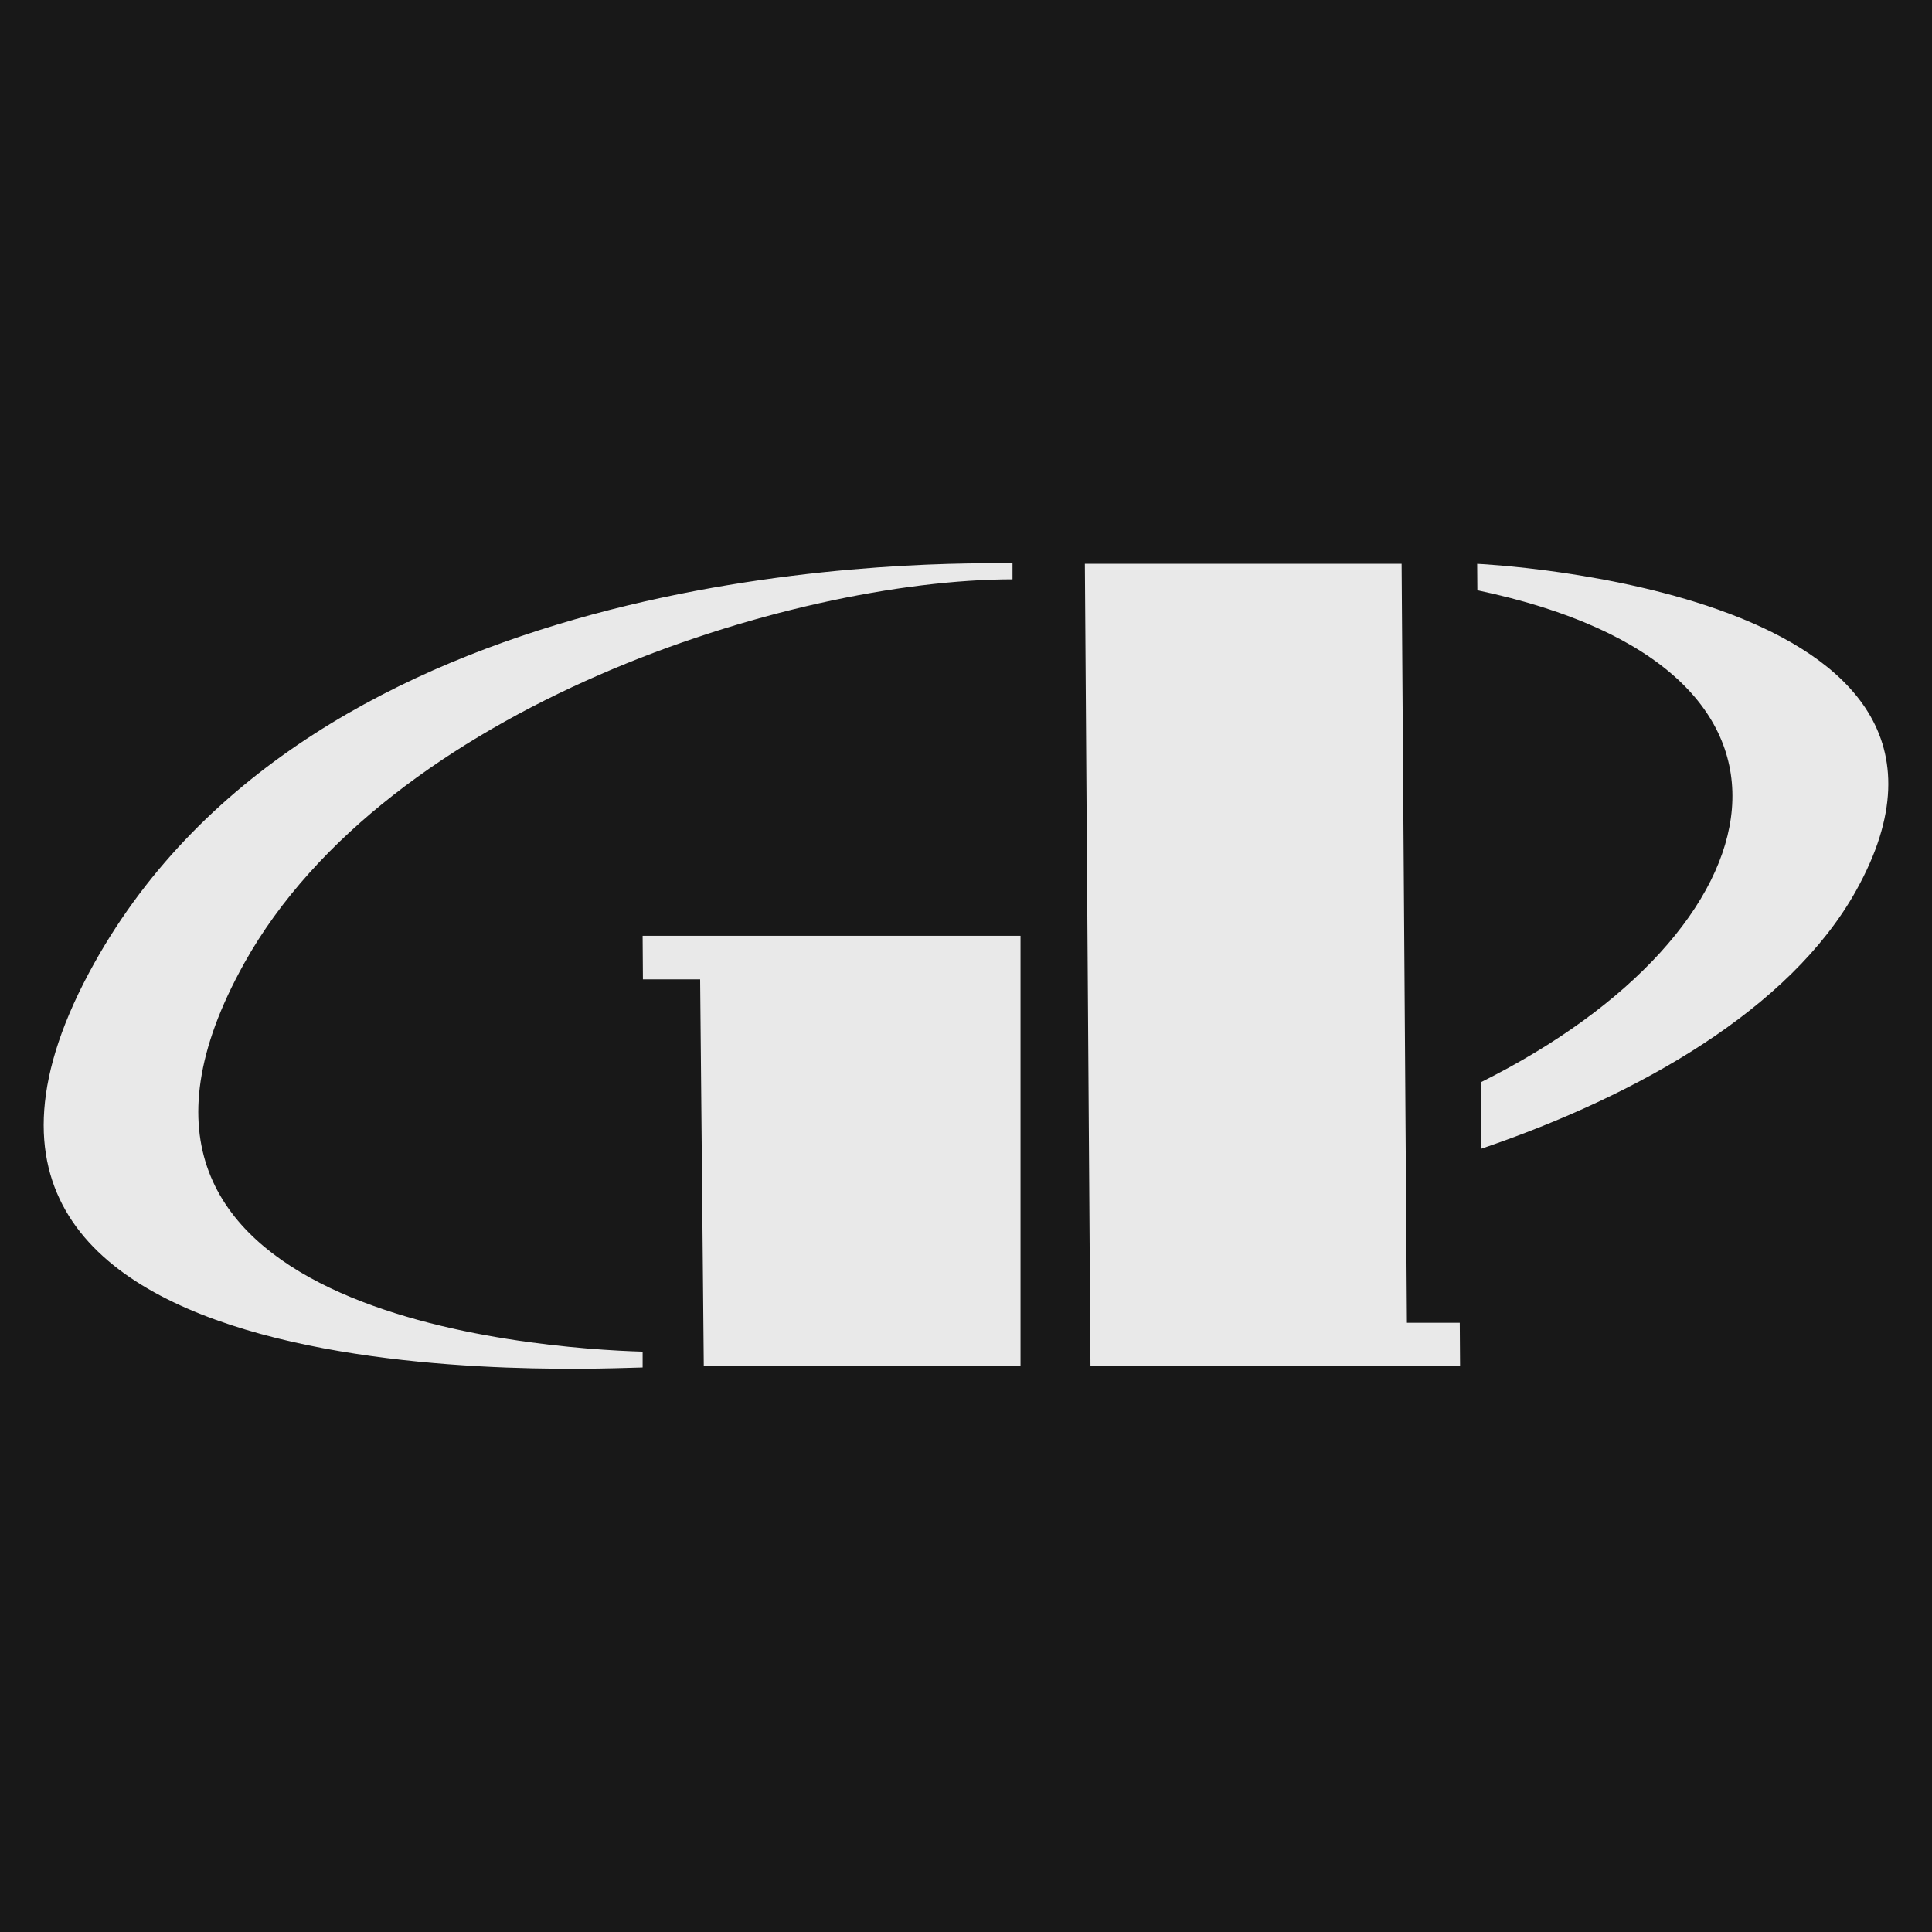<svg xmlns="http://www.w3.org/2000/svg" version="1.1" xmlns:xlink="http://www.w3.org/1999/xlink" width="393" height="393"><svg width="393" height="393" viewBox="0 0 393 393" fill="none" xmlns="http://www.w3.org/2000/svg">
<rect width="393" height="393" fill="#181818"></rect>
<path d="M300.48 114.68L300.52 120.07C376.13 135.95 362.74 189.46 301.22 220.15L301.31 233.67C333.36 222.77 364.15 205.22 377.55 181.19C411.86 119.67 300.48 114.69 300.48 114.69V114.68Z" fill="#E9E9E9"></path>
<path d="M286.19 269.07L285.11 114.68H220.68L221.76 269.07L221.82 277.93H297L296.94 269.07H286.19Z" fill="#E9E9E9"></path>
<path d="M130.781 199.219H142.421L143.161 277.929H207.591H207.531H207.591V190.359H130.721L130.781 199.219Z" fill="#E9E9E9"></path>
<path d="M49.661 195.971C78.841 143.651 160.831 117.901 205.961 117.841V114.601C182.141 114.251 63.991 115.581 19.151 195.971C-31.819 287.351 123.231 278.191 130.721 278.171V274.951C108.991 274.311 9.861 267.331 49.661 195.981V195.971Z" fill="#E9E9E9"></path>
</svg><style>@media (prefers-color-scheme: light) { :root { filter: none; } }
@media (prefers-color-scheme: dark) { :root { filter: none; } }
</style></svg>
